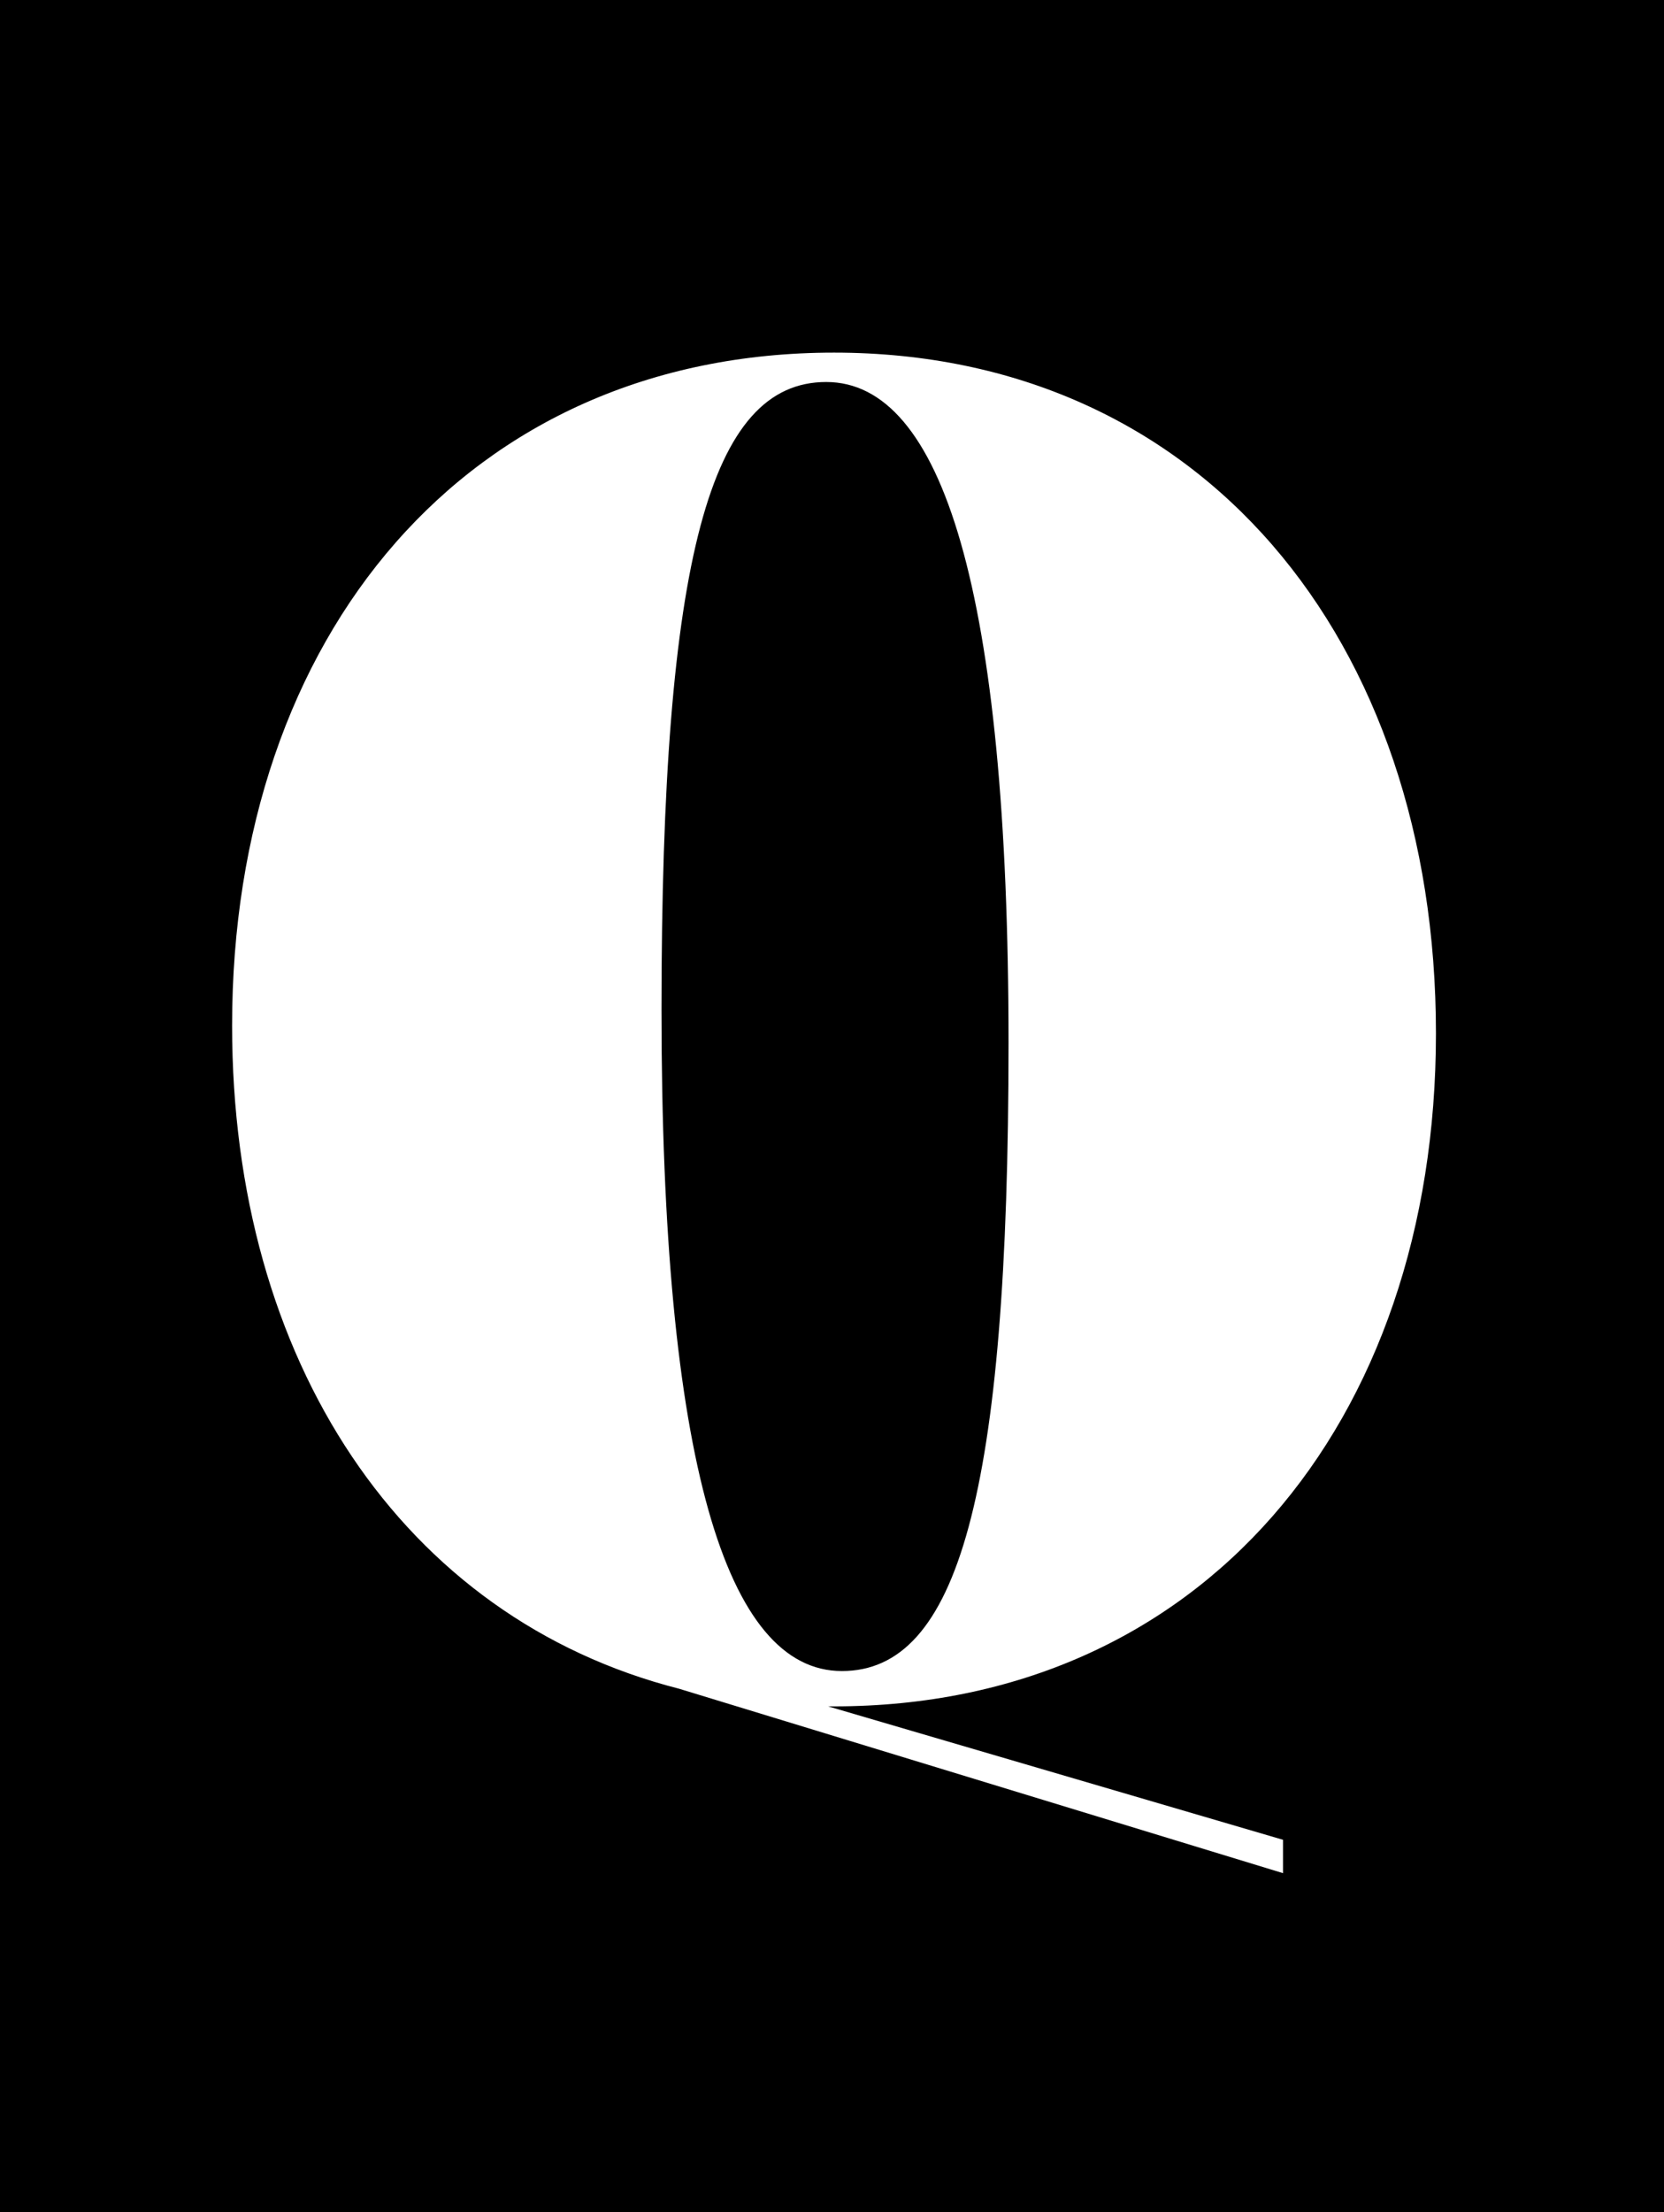 <?xml version="1.0" encoding="UTF-8"?><svg xmlns="http://www.w3.org/2000/svg" viewBox="0 0 560 744"><g id="color"><rect x="-32.92" y="-26.85" width="637.34" height="810.25"/></g><g id="Layer_4"><rect x="-3.93" y="16.3" width="569.22" height="682.38" style="fill:none;"/><path d="M483.25,347.54c0,131.31-79.18,226.32-202.57,226.32h-1.98l153.08,44.87v11.22l-203.23-62.02c-93.04-23.75-150.44-110.19-150.44-223.02,0-131.31,79.18-226.32,202.57-226.32s202.57,96.34,202.57,228.96ZM222.62,339.62c0,151.76,21.77,222.36,60.7,222.36s56.09-58.73,56.09-211.15-22.43-222.36-61.36-222.36-55.43,58.73-55.43,211.15Z" style="fill:#fff;"/></g></svg>